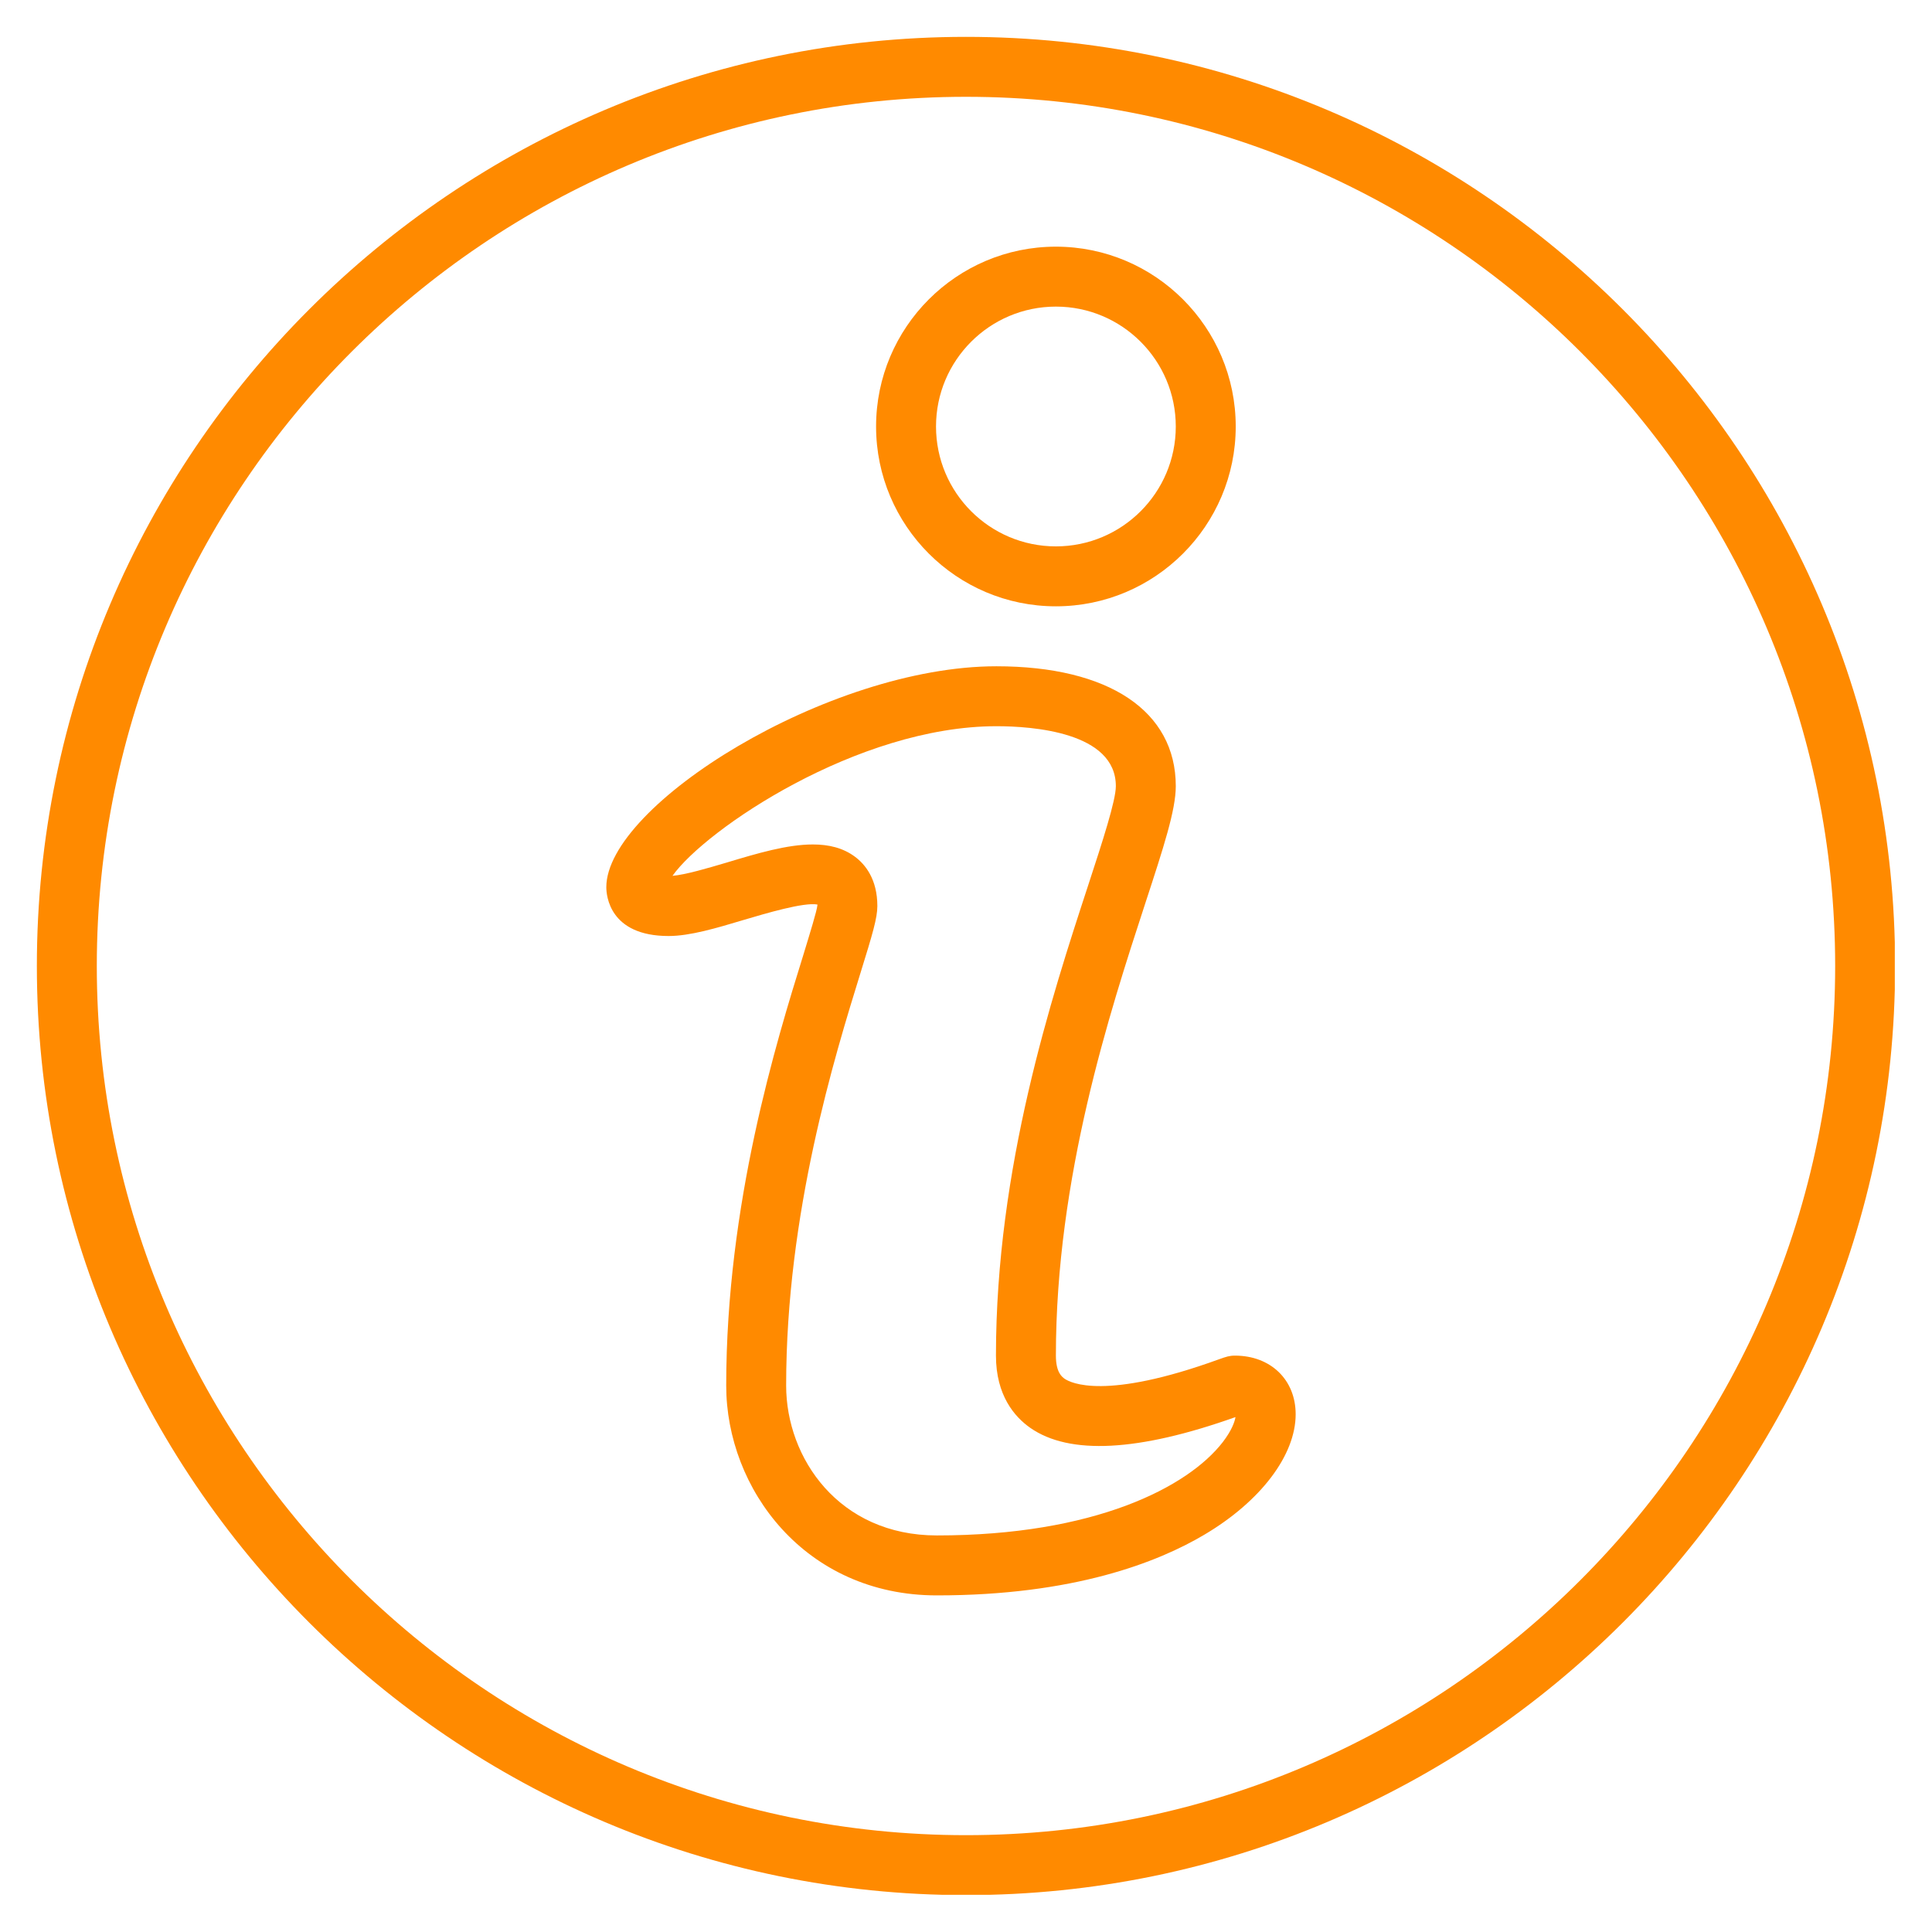 <?xml version="1.0" encoding="UTF-8"?> <svg xmlns="http://www.w3.org/2000/svg" xmlns:xlink="http://www.w3.org/1999/xlink" width="600" zoomAndPan="magnify" viewBox="0 0 450 450" height="600" preserveAspectRatio="xMidYMid meet" version="1.0"><defs><clipPath id="2a4f4c182f"><path d="M 8.586 8.586 L 441.336 8.586 L 441.336 441.336 L 8.586 441.336 Z M 8.586 8.586 " clip-rule="nonzero"></path></clipPath></defs><g clip-path="url(#2a4f4c182f)"><path fill="#ff8a00" d="M 224.996 22.547 C 113.383 22.547 22.547 113.355 22.547 224.996 C 22.547 336.609 113.383 427.445 224.996 427.445 C 336.609 427.445 427.445 336.609 427.445 224.996 C 427.445 113.355 336.609 22.547 224.996 22.547 Z M 224.996 441.406 C 105.664 441.406 8.586 344.328 8.586 224.996 C 8.586 105.664 105.664 8.586 224.996 8.586 C 344.328 8.586 441.406 105.664 441.406 224.996 C 441.406 344.328 344.328 441.406 224.996 441.406 " fill-opacity="1" fill-rule="nonzero"></path></g><path fill="#ff8a00" d="M 245.938 71.414 C 230.531 71.414 218.016 83.93 218.016 99.34 C 218.016 114.746 230.531 127.262 245.938 127.262 C 261.348 127.262 273.863 114.746 273.863 99.34 C 273.863 83.93 261.348 71.414 245.938 71.414 Z M 245.938 141.223 C 222.84 141.223 204.055 122.438 204.055 99.34 C 204.055 76.242 222.84 57.453 245.938 57.453 C 269.035 57.453 287.824 76.242 287.824 99.34 C 287.824 122.438 269.035 141.223 245.938 141.223 " fill-opacity="1" fill-rule="nonzero"></path><path fill="#ff8a00" d="M 189.328 196.691 C 193.035 196.691 196.363 197.48 199.145 199.555 C 201.516 201.324 204.352 204.762 204.352 211.035 C 204.352 213.816 203.234 217.551 200.453 226.523 C 194.398 246.102 183.109 282.508 183.109 322.73 C 183.109 339.637 195.41 357.633 218.207 357.633 C 254.938 357.633 276.699 346.398 284.824 335.875 C 286.871 333.199 287.578 331.211 287.77 330.066 C 265.164 338.109 249.102 338.953 239.969 332.574 C 236.312 330.012 231.977 325.02 231.977 315.75 C 231.977 271.926 244.902 232.332 253.492 206.098 C 256.793 196.008 259.902 186.465 259.902 183.109 C 259.902 170.512 240.457 169.148 232.086 169.148 C 199.746 169.148 164.293 193.199 156.633 204 C 159.738 203.727 164.785 202.227 169.312 200.891 C 176.457 198.734 183.383 196.691 189.328 196.691 Z M 218.207 371.598 C 187.5 371.598 169.148 346.754 169.148 322.73 C 169.148 280.406 180.82 242.668 187.117 222.406 C 188.645 217.387 190.254 212.207 190.391 210.844 C 190.391 210.789 190.391 210.734 190.391 210.68 C 187.227 210.105 178.258 212.777 173.293 214.25 C 166.832 216.188 160.695 218.016 155.73 218.016 C 141.934 218.016 141.223 208.551 141.223 206.645 C 141.223 187.555 192.871 155.188 232.086 155.188 C 258.266 155.188 273.863 165.629 273.863 183.109 C 273.863 188.699 271.027 197.344 266.746 210.434 C 258.457 235.82 245.938 274.164 245.938 315.75 C 245.938 319.703 247.383 320.711 247.984 321.148 C 249.348 322.074 257.336 326.273 284.035 316.566 C 285.562 316.02 286.352 315.75 287.633 315.75 C 295.949 315.75 301.785 321.367 301.785 329.41 C 301.785 338.926 293.66 349.672 280.543 357.445 C 269.664 363.906 250.027 371.598 218.207 371.598 " fill-opacity="1" fill-rule="nonzero"></path></svg> 